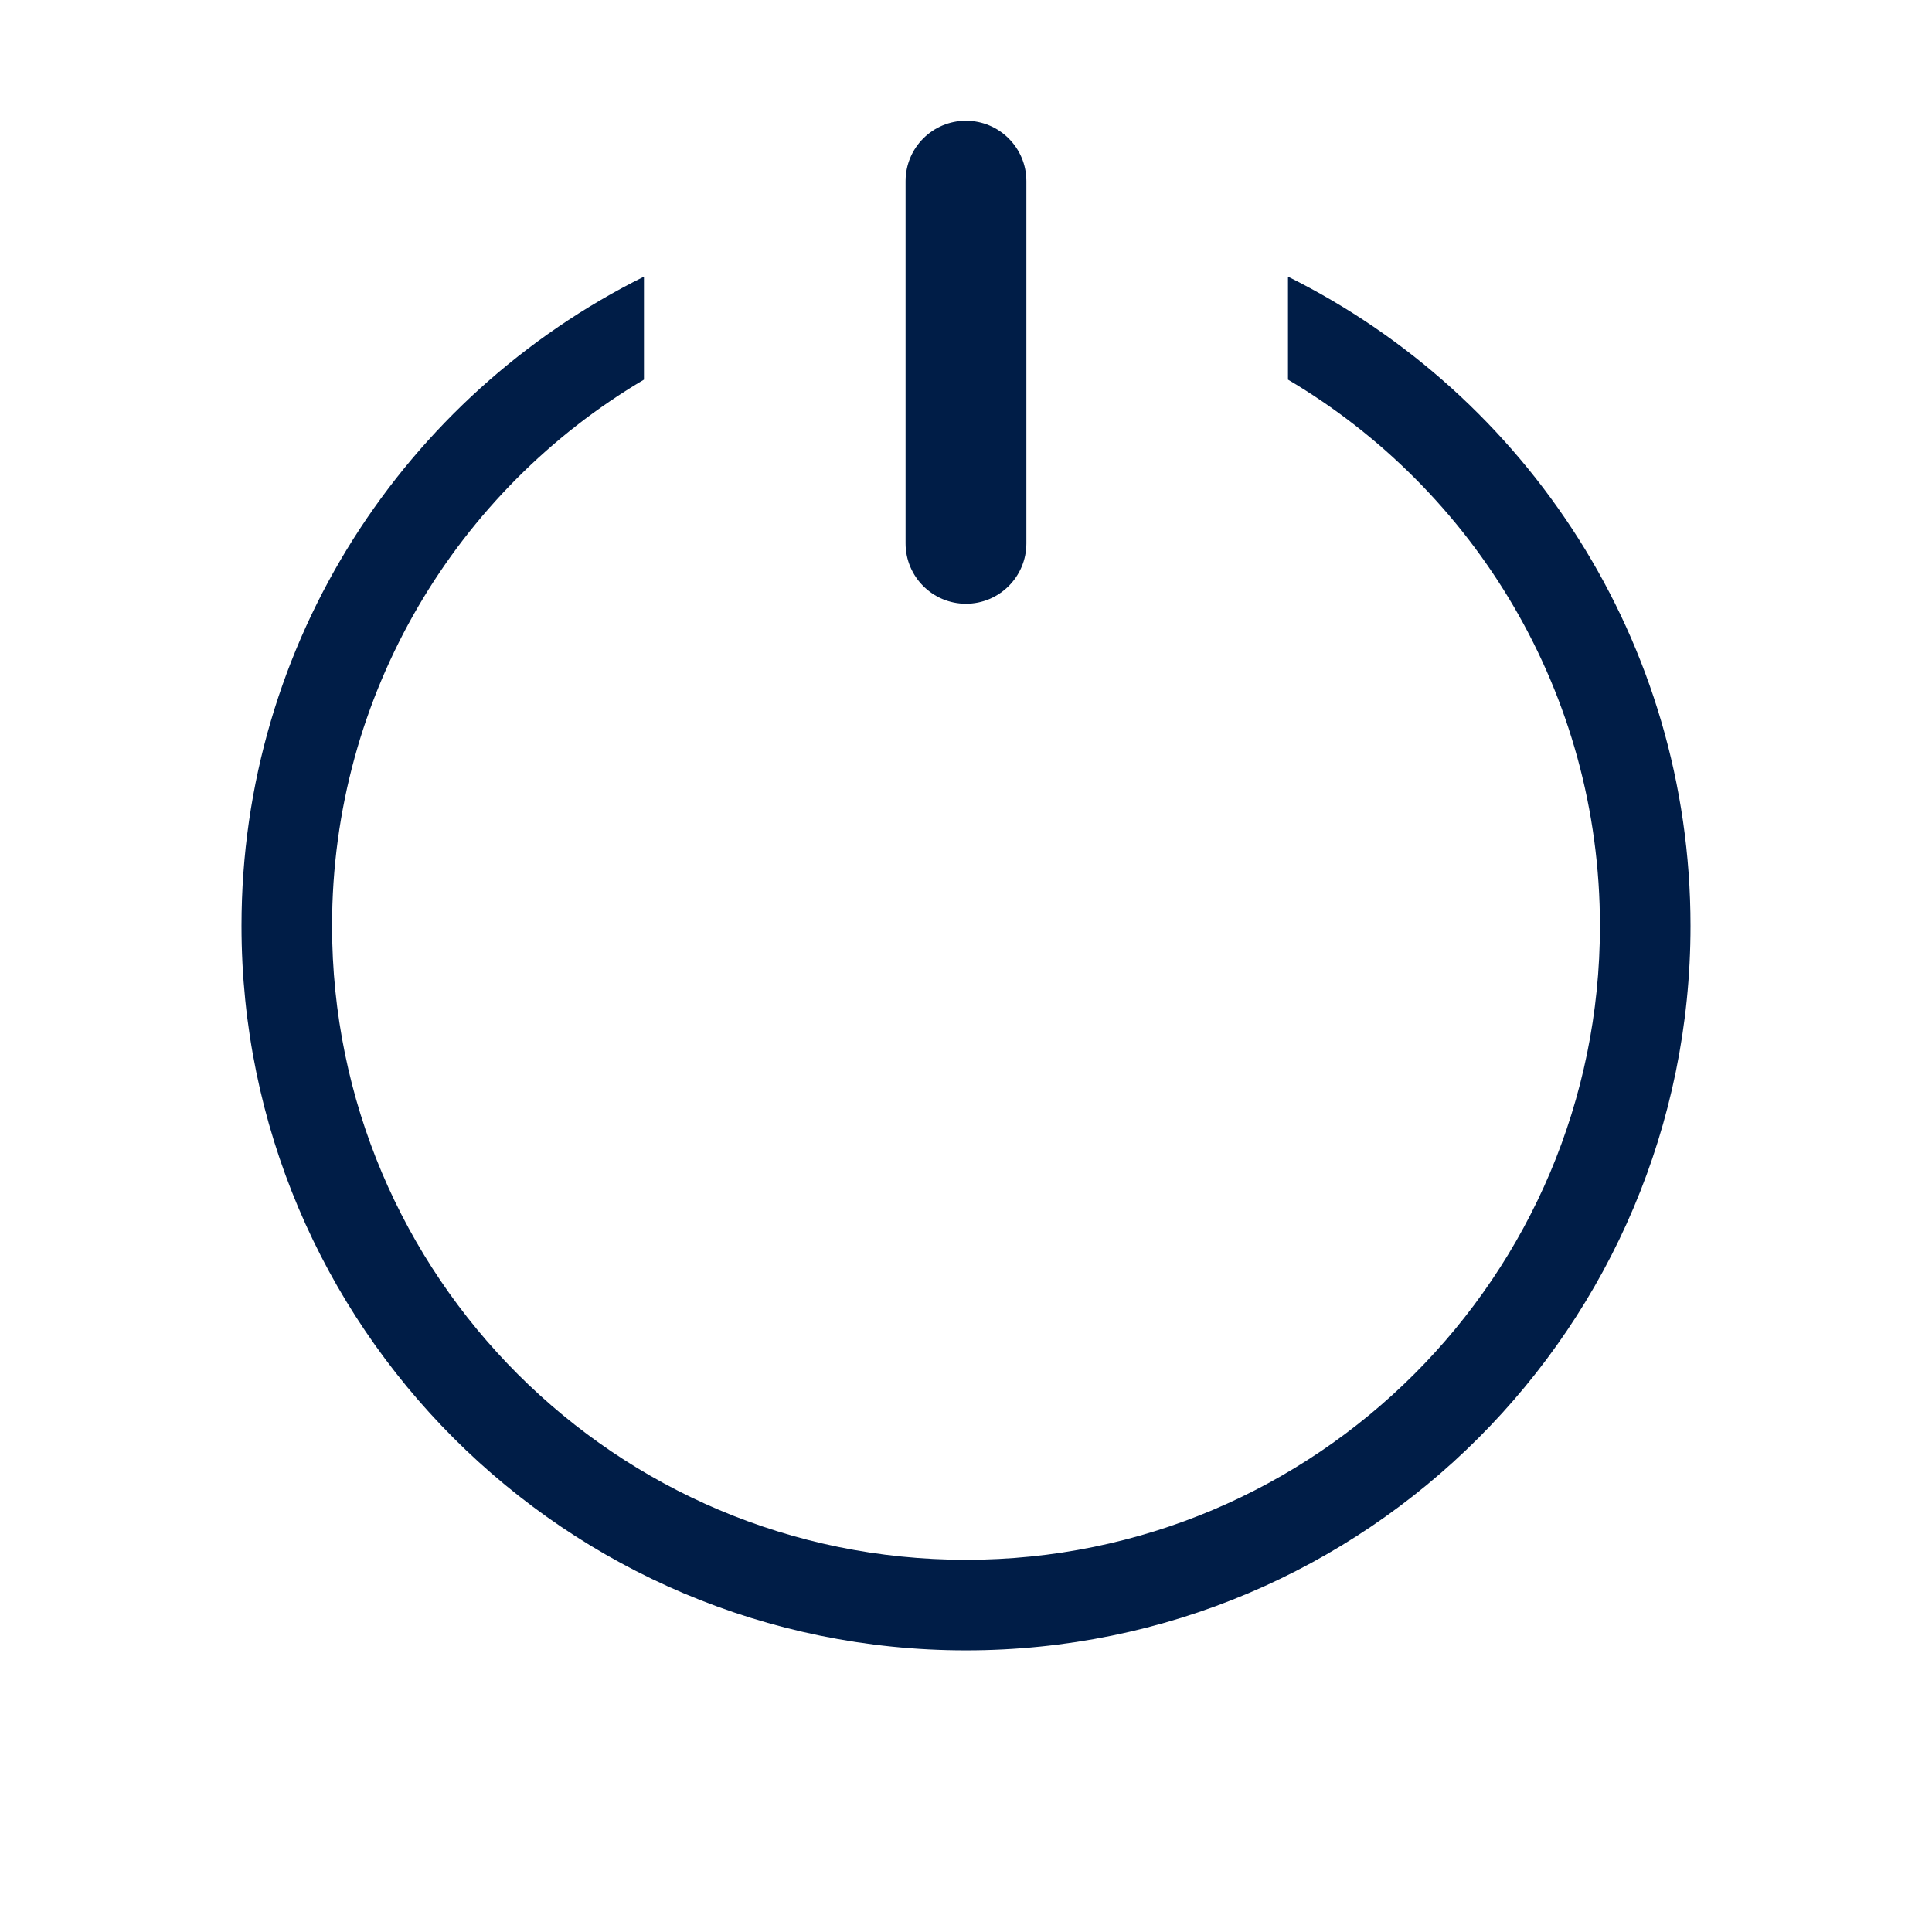 <svg width="32" height="32" viewBox="0 0 32 32" fill="none" xmlns="http://www.w3.org/2000/svg">
<path fill-rule="evenodd" clip-rule="evenodd" d="M14.999 3C14.999 2.448 15.447 2 15.999 2C16.552 2 17 2.448 17 3V9C17 9.552 16.552 10 15.999 10C15.447 10 14.999 9.552 14.999 9V3ZM4 15.335C4 10.623 6.715 6.546 10.666 4.582V6.288C7.574 8.115 5.5 11.483 5.5 15.335C5.5 21.134 10.2 25.835 15.999 25.835C21.799 25.835 26.5 21.134 26.5 15.335C26.5 11.483 24.425 8.116 21.333 6.288V4.582C25.284 6.546 28 10.623 28 15.335C28 21.962 22.627 27.335 15.999 27.335C9.372 27.335 4 21.962 4 15.335Z" fill="#001D47"/>
</svg>
